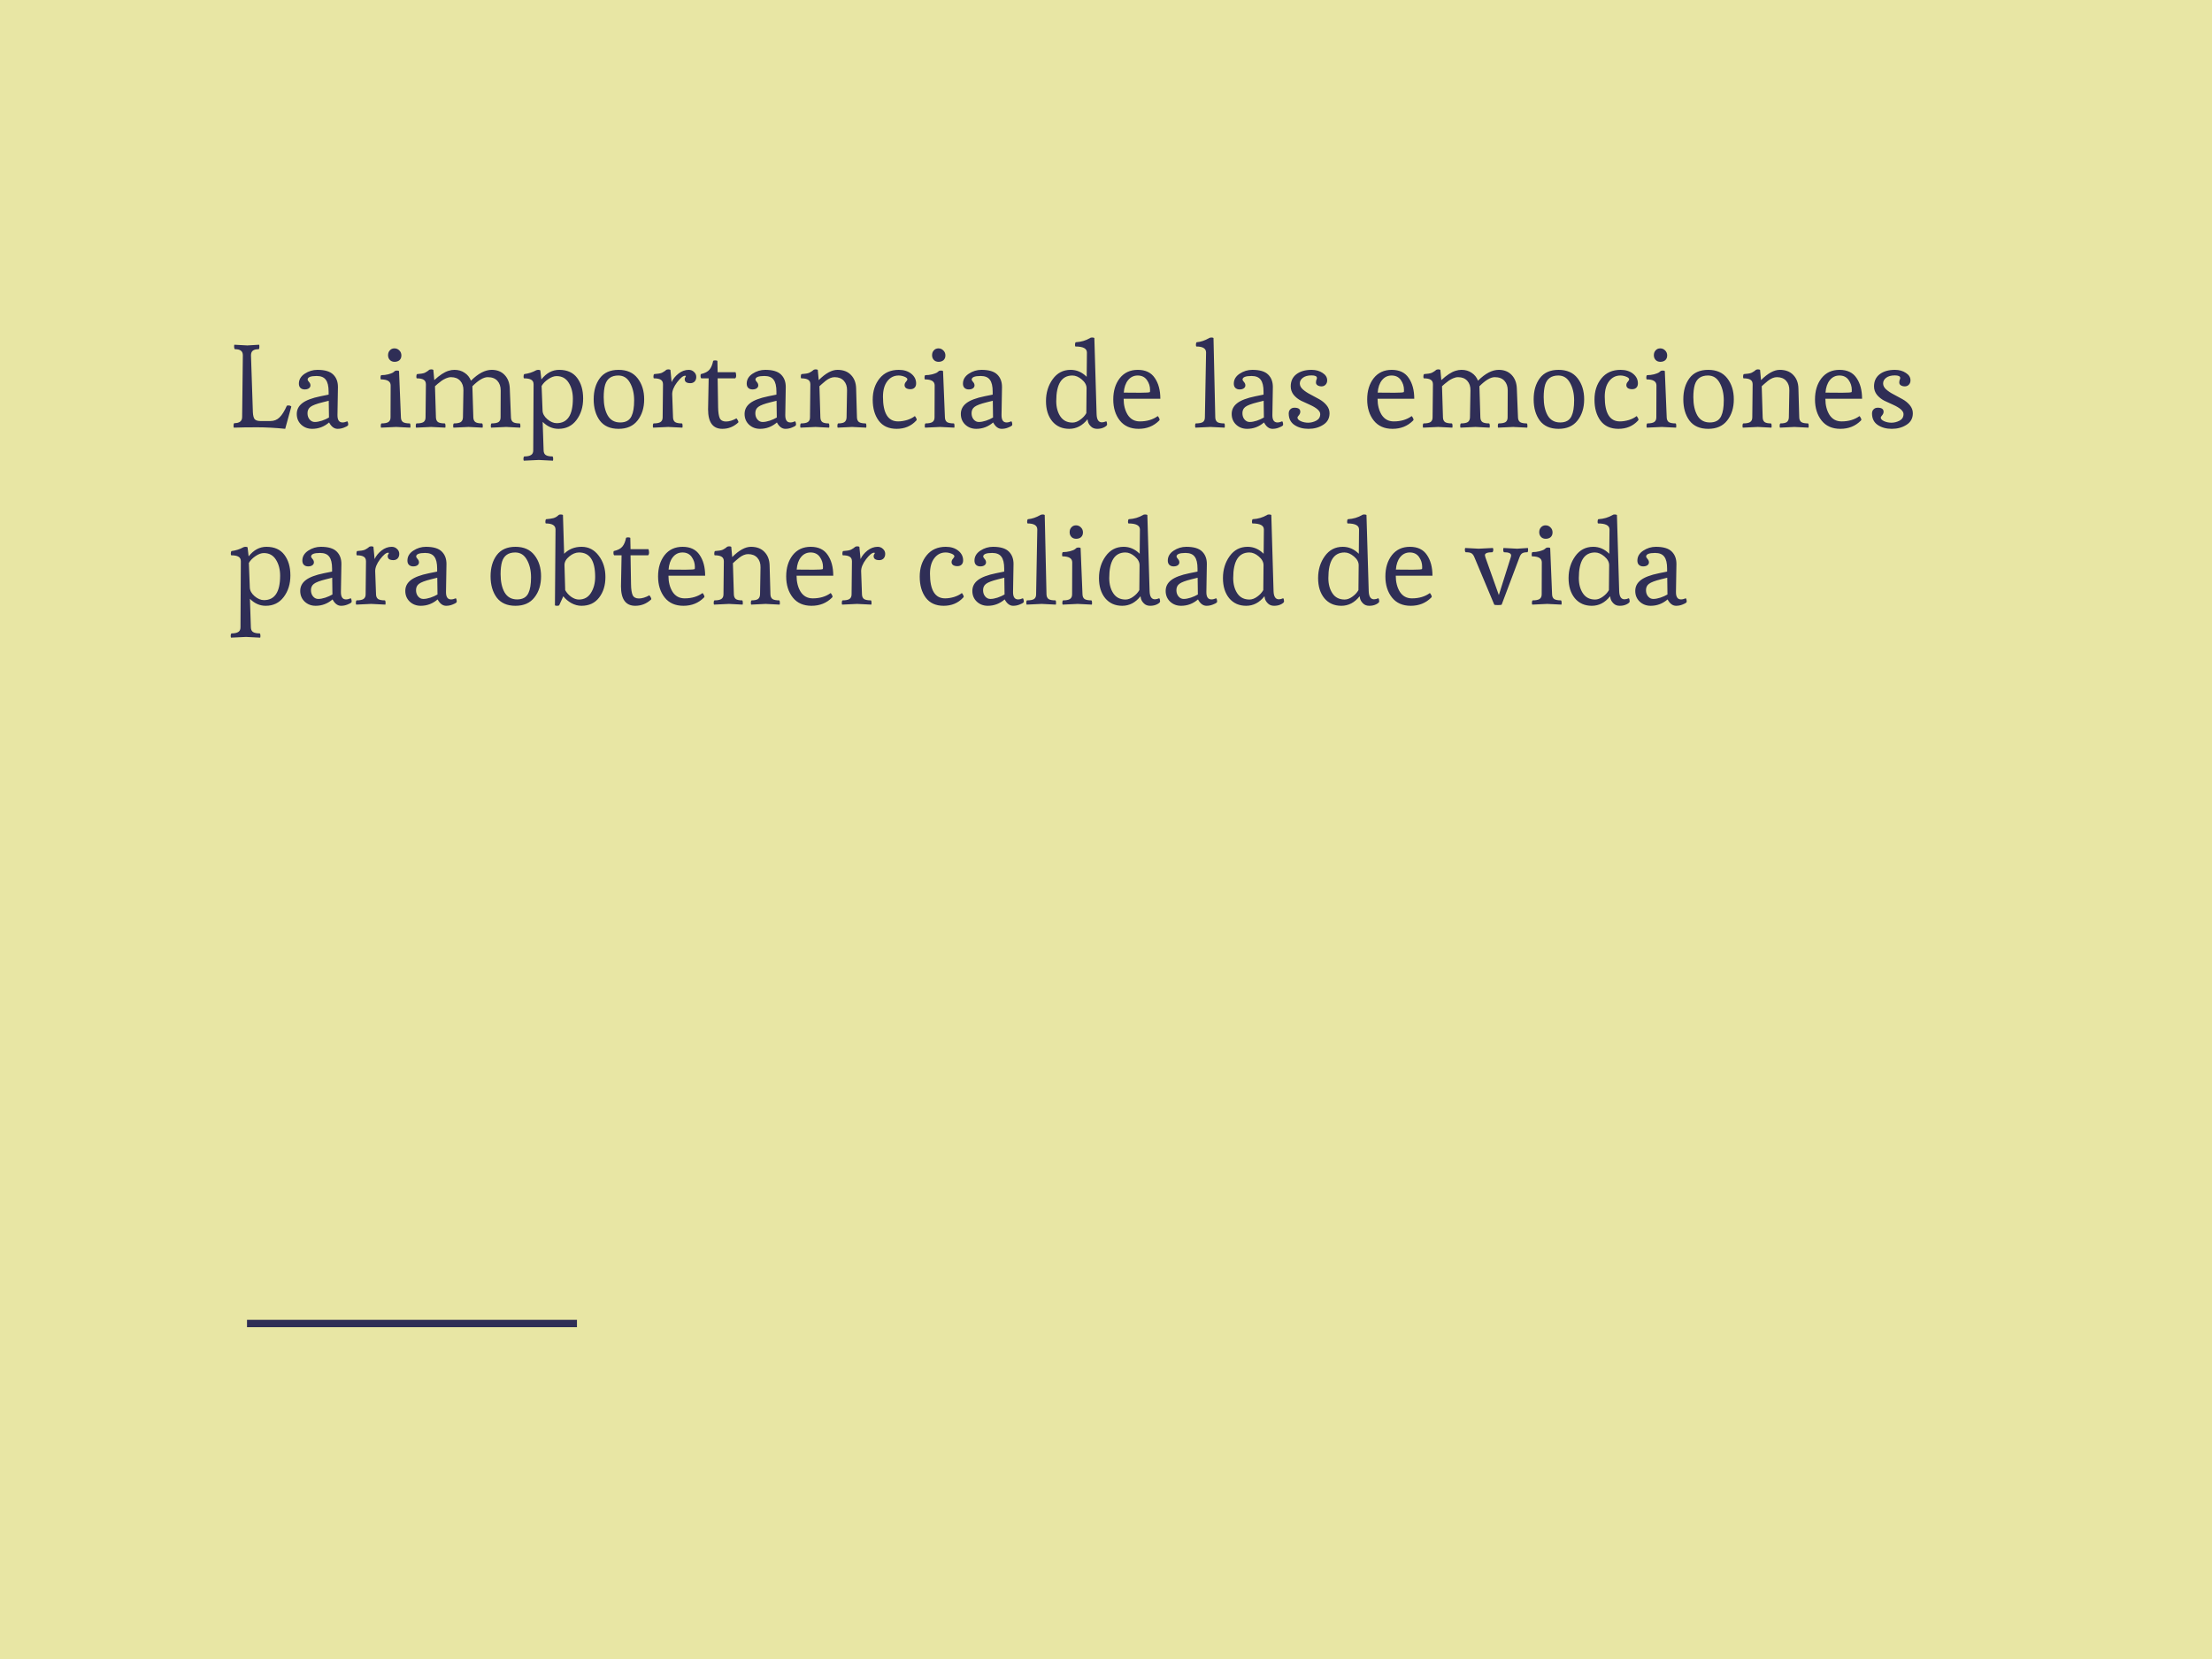 <svg xmlns="http://www.w3.org/2000/svg" width="600" height="450" viewBox="0 0 600 450" fill="none"><rect width="600" height="450" fill="#E8E6A4"></rect><path d="M67 359H156.5" stroke="#2F2E56" stroke-width="2"></path><path d="M67.088 93.696L70.288 93.504C70.331 93.547 70.352 93.739 70.352 94.08C70.352 94.4 70.299 94.613 70.192 94.72C69.424 94.72 68.88 94.859 68.56 95.136C68.24 95.392 68.08 95.808 68.08 96.384L68.592 111.808C68.635 112.704 68.795 113.333 69.072 113.696C69.371 114.037 69.915 114.208 70.704 114.208H73.328C74.331 114.208 75.163 113.877 75.824 113.216C76.507 112.555 77.168 111.499 77.808 110.048C77.851 110.005 78.011 109.984 78.288 109.984C78.587 109.984 78.832 110.08 79.024 110.272L77.36 116.32C74.693 116.043 72.133 115.904 69.68 115.904C67.248 115.904 65.168 115.936 63.44 116C63.376 115.936 63.344 115.755 63.344 115.456C63.344 115.136 63.408 114.912 63.536 114.784C64.965 114.784 65.68 114.229 65.68 113.12L65.872 96.384C65.872 95.808 65.701 95.392 65.36 95.136C65.04 94.859 64.496 94.72 63.728 94.72C63.579 94.613 63.504 94.4 63.504 94.08C63.504 93.739 63.525 93.547 63.568 93.504L67.088 93.696ZM84.69 116.32C83.517 116.32 82.525 115.947 81.714 115.2C80.903 114.432 80.498 113.461 80.498 112.288C80.498 111.115 80.989 110.144 81.97 109.376C82.973 108.587 84.626 107.957 86.93 107.488L89.138 107.04V106.24C89.138 104.747 88.882 103.669 88.37 103.008C87.879 102.325 87.047 101.984 85.874 101.984C84.253 101.984 83.442 102.315 83.442 102.976C83.442 103.104 83.57 103.317 83.826 103.616C84.082 103.893 84.21 104.203 84.21 104.544C84.21 104.864 84.061 105.131 83.762 105.344C83.485 105.536 83.111 105.632 82.642 105.632C82.173 105.632 81.789 105.493 81.49 105.216C81.213 104.939 81.074 104.555 81.074 104.064C81.074 102.976 81.597 102.08 82.642 101.376C83.709 100.672 84.861 100.32 86.098 100.32C88.103 100.32 89.533 100.747 90.386 101.6C91.239 102.432 91.666 103.552 91.666 104.96C91.666 105.003 91.623 107.531 91.538 112.544C91.517 113.909 91.975 114.592 92.914 114.592C93.298 114.592 93.735 114.485 94.226 114.272C94.375 114.528 94.45 114.773 94.45 115.008C94.45 115.221 94.429 115.349 94.386 115.392C94.173 115.605 93.799 115.808 93.266 116C92.733 116.213 92.167 116.32 91.57 116.32C90.653 116.32 89.885 115.744 89.266 114.592C87.922 115.744 86.397 116.32 84.69 116.32ZM87.506 109.12C85.863 109.525 84.765 109.941 84.21 110.368C83.677 110.773 83.41 111.339 83.41 112.064C83.41 112.768 83.602 113.344 83.986 113.792C84.37 114.24 84.839 114.464 85.394 114.464C85.949 114.464 86.589 114.347 87.314 114.112C88.061 113.856 88.701 113.568 89.234 113.248L89.17 108.704L87.506 109.12ZM108.876 96.416C108.876 96.949 108.705 97.376 108.364 97.696C108.022 97.995 107.574 98.144 107.02 98.144C106.486 98.144 106.06 97.973 105.74 97.632C105.42 97.291 105.26 96.864 105.26 96.352C105.26 95.819 105.42 95.381 105.74 95.04C106.06 94.677 106.476 94.496 106.988 94.496C107.5 94.496 107.937 94.677 108.3 95.04C108.684 95.403 108.876 95.861 108.876 96.416ZM107.436 115.808L103.372 116C103.308 115.936 103.276 115.765 103.276 115.488C103.276 115.189 103.34 114.976 103.468 114.848C104.321 114.848 104.94 114.731 105.324 114.496C105.729 114.24 105.932 113.813 105.932 113.216L105.964 104.544C105.964 103.456 105.078 102.912 103.308 102.912C103.244 102.848 103.212 102.677 103.212 102.4C103.212 102.101 103.276 101.888 103.404 101.76C104.065 101.76 104.694 101.685 105.292 101.536C105.889 101.365 106.284 101.227 106.476 101.12C106.689 100.992 106.86 100.864 106.988 100.736C107.137 100.587 107.35 100.512 107.628 100.512C107.905 100.512 108.108 100.555 108.236 100.64L108.748 113.216C108.769 113.813 108.961 114.24 109.324 114.496C109.708 114.731 110.326 114.848 111.18 114.848C111.286 114.955 111.34 115.168 111.34 115.488C111.34 115.787 111.318 115.957 111.276 116L107.436 115.808ZM116.933 115.808L112.868 116C112.805 115.936 112.773 115.765 112.773 115.488C112.773 115.189 112.837 114.976 112.965 114.848C113.839 114.848 114.469 114.731 114.853 114.496C115.237 114.24 115.429 113.813 115.429 113.216L115.525 104.256C115.525 103.659 115.322 103.243 114.917 103.008C114.533 102.752 113.903 102.624 113.029 102.624C112.965 102.56 112.933 102.389 112.933 102.112C112.933 101.813 112.997 101.6 113.125 101.472C113.21 101.472 113.413 101.451 113.733 101.408C114.053 101.365 114.255 101.344 114.341 101.344C114.426 101.323 114.586 101.291 114.821 101.248C115.077 101.184 115.269 101.109 115.397 101.024C115.823 100.789 116.111 100.597 116.261 100.448C116.431 100.277 116.655 100.192 116.933 100.192C117.21 100.192 117.413 100.235 117.541 100.32L117.797 103.104C119.247 101.76 120.538 100.917 121.669 100.576C122.202 100.405 122.735 100.32 123.269 100.32C124.335 100.32 125.253 100.587 126.021 101.12C126.81 101.632 127.386 102.347 127.749 103.264C129.711 101.301 131.589 100.32 133.381 100.32C134.831 100.32 135.994 100.779 136.869 101.696C137.743 102.613 138.213 103.819 138.277 105.312L138.597 113.216C138.618 113.813 138.81 114.24 139.173 114.496C139.535 114.731 140.143 114.848 140.997 114.848C141.103 114.955 141.157 115.168 141.157 115.488C141.157 115.787 141.135 115.957 141.093 116L137.285 115.808L133.221 116C133.157 115.936 133.125 115.765 133.125 115.488C133.125 115.189 133.189 114.976 133.317 114.848C134.191 114.848 134.821 114.731 135.205 114.496C135.589 114.24 135.781 113.813 135.781 113.216L135.813 105.888C135.813 104.821 135.514 103.957 134.917 103.296C134.319 102.635 133.445 102.304 132.293 102.304C131.162 102.304 129.775 103.125 128.133 104.768L128.389 113.216C128.41 113.813 128.602 114.24 128.965 114.496C129.327 114.731 129.935 114.848 130.789 114.848C130.895 114.955 130.949 115.168 130.949 115.488C130.949 115.787 130.927 115.957 130.885 116L127.077 115.808L123.013 116C122.949 115.936 122.917 115.765 122.917 115.488C122.917 115.189 122.981 114.976 123.109 114.848C123.962 114.848 124.581 114.731 124.965 114.496C125.349 114.24 125.551 113.813 125.573 113.216L125.701 105.888C125.722 104.821 125.434 103.957 124.837 103.296C124.239 102.635 123.407 102.304 122.341 102.304C121.914 102.304 121.455 102.411 120.965 102.624C120.495 102.837 120.111 103.051 119.812 103.264C118.959 103.904 118.351 104.405 117.989 104.768L118.245 113.216C118.266 113.813 118.458 114.24 118.821 114.496C119.205 114.731 119.823 114.848 120.677 114.848C120.783 114.955 120.837 115.168 120.837 115.488C120.837 115.787 120.815 115.957 120.773 116L116.933 115.808ZM155.39 108.16C155.39 106.475 155.017 105.035 154.27 103.84C153.524 102.624 152.425 102.016 150.974 102.016C150.27 102.016 149.513 102.293 148.702 102.848C147.892 103.403 147.294 104.021 146.91 104.704L147.166 111.328C147.188 112.181 147.614 112.971 148.446 113.696C149.3 114.421 150.153 114.784 151.006 114.784C153.929 114.784 155.39 112.576 155.39 108.16ZM146.142 124.768L142.078 124.96C142.014 124.896 141.982 124.715 141.982 124.416C141.982 124.139 142.046 123.936 142.174 123.808C143.028 123.808 143.646 123.68 144.03 123.424C144.436 123.189 144.638 122.773 144.638 122.176L144.734 104.256C144.734 103.659 144.521 103.243 144.094 103.008C143.689 102.752 143.028 102.624 142.11 102.624C142.046 102.56 142.014 102.389 142.014 102.112C142.014 101.813 142.078 101.6 142.206 101.472C143.38 101.323 144.446 100.981 145.406 100.448C145.577 100.363 145.78 100.32 146.014 100.32C146.249 100.32 146.43 100.363 146.558 100.448L146.846 102.912C148.212 101.184 149.822 100.32 151.678 100.32C153.833 100.32 155.454 101.045 156.542 102.496C157.63 103.925 158.174 105.792 158.174 108.096C158.174 110.4 157.566 112.352 156.35 113.952C155.156 115.531 153.534 116.32 151.486 116.32C149.886 116.32 148.457 115.691 147.198 114.432L147.454 122.176C147.476 122.773 147.668 123.189 148.03 123.424C148.414 123.68 149.033 123.808 149.886 123.808C149.993 123.915 150.046 124.117 150.046 124.416C150.046 124.736 150.025 124.917 149.982 124.96L146.142 124.768ZM162.698 114.08C161.588 112.565 161.034 110.645 161.034 108.32C161.034 105.995 161.588 104.085 162.698 102.592C163.828 101.077 165.524 100.32 167.786 100.32C170.047 100.32 171.764 101.077 172.938 102.592C174.132 104.107 174.73 106.016 174.73 108.32C174.73 110.624 174.132 112.533 172.938 114.048C171.764 115.563 170.047 116.32 167.786 116.32C165.524 116.32 163.828 115.573 162.698 114.08ZM171.306 112.864C171.775 111.883 172.01 110.464 172.01 108.608C172.01 106.752 171.636 105.163 170.89 103.84C170.164 102.517 169.108 101.856 167.722 101.856C165.844 101.856 164.65 102.699 164.138 104.384C163.882 105.28 163.754 106.4 163.754 107.744C163.754 109.771 164.116 111.424 164.842 112.704C165.588 113.963 166.719 114.592 168.234 114.592C169.748 114.592 170.772 114.016 171.306 112.864ZM181.245 115.808L177.181 116C177.117 115.936 177.085 115.765 177.085 115.488C177.085 115.189 177.149 114.976 177.277 114.848C178.13 114.848 178.749 114.731 179.133 114.496C179.538 114.24 179.741 113.813 179.741 113.216L179.837 104.256C179.837 103.659 179.634 103.243 179.229 103.008C178.845 102.752 178.216 102.624 177.341 102.624C177.277 102.56 177.245 102.389 177.245 102.112C177.245 101.813 177.309 101.6 177.437 101.472C177.522 101.472 177.725 101.451 178.045 101.408C178.365 101.365 178.568 101.344 178.653 101.344C178.738 101.323 178.898 101.291 179.133 101.248C179.389 101.184 179.581 101.109 179.709 101.024C180.136 100.789 180.424 100.597 180.573 100.448C180.744 100.277 180.968 100.192 181.245 100.192C181.522 100.192 181.725 100.235 181.853 100.32L182.173 103.648C182.557 102.795 183.176 102.027 184.029 101.344C184.904 100.661 185.832 100.32 186.813 100.32C187.389 100.32 187.869 100.512 188.253 100.896C188.658 101.259 188.861 101.707 188.861 102.24C188.861 102.752 188.712 103.168 188.413 103.488C188.114 103.787 187.73 103.936 187.261 103.936C186.237 103.936 185.725 103.573 185.725 102.848C185.725 102.656 185.778 102.485 185.885 102.336C185.992 102.187 186.045 102.08 186.045 102.016C186.045 101.952 185.97 101.92 185.821 101.92C185.288 101.92 184.562 102.517 183.645 103.712C182.749 104.907 182.312 105.995 182.333 106.976L182.557 113.216C182.578 113.813 182.77 114.24 183.133 114.496C183.517 114.731 184.136 114.848 184.989 114.848C185.096 114.955 185.149 115.168 185.149 115.488C185.149 115.787 185.128 115.957 185.085 116L181.245 115.808ZM194.786 110.432C194.807 111.819 194.957 112.821 195.234 113.44C195.533 114.037 196.098 114.336 196.93 114.336C197.783 114.336 198.733 114.048 199.778 113.472C199.863 113.557 199.97 113.717 200.098 113.952C200.226 114.187 200.29 114.347 200.29 114.432C200.29 114.517 200.279 114.571 200.258 114.592C199.021 115.744 197.581 116.32 195.938 116.32C193.357 116.32 192.066 114.56 192.066 111.04C192.066 110.933 192.119 108.128 192.226 102.624H190.21C190.082 102.496 190.018 102.293 190.018 102.016C190.018 101.717 190.05 101.536 190.114 101.472C191.223 101.216 192.002 100.811 192.45 100.256C192.919 99.68 193.25 98.891 193.442 97.888C193.527 97.803 193.709 97.76 193.986 97.76C194.263 97.76 194.466 97.803 194.594 97.888L194.658 100.96H199.522C199.629 101.259 199.682 101.568 199.682 101.888C199.682 102.208 199.597 102.453 199.426 102.624H194.658L194.786 110.432ZM206.159 116.32C204.985 116.32 203.993 115.947 203.183 115.2C202.372 114.432 201.967 113.461 201.967 112.288C201.967 111.115 202.457 110.144 203.439 109.376C204.441 108.587 206.095 107.957 208.399 107.488L210.607 107.04V106.24C210.607 104.747 210.351 103.669 209.839 103.008C209.348 102.325 208.516 101.984 207.343 101.984C205.721 101.984 204.911 102.315 204.911 102.976C204.911 103.104 205.039 103.317 205.295 103.616C205.551 103.893 205.679 104.203 205.679 104.544C205.679 104.864 205.529 105.131 205.231 105.344C204.953 105.536 204.58 105.632 204.111 105.632C203.641 105.632 203.257 105.493 202.959 105.216C202.681 104.939 202.543 104.555 202.543 104.064C202.543 102.976 203.065 102.08 204.111 101.376C205.177 100.672 206.329 100.32 207.567 100.32C209.572 100.32 211.001 100.747 211.855 101.6C212.708 102.432 213.135 103.552 213.135 104.96C213.135 105.003 213.092 107.531 213.007 112.544C212.985 113.909 213.444 114.592 214.383 114.592C214.767 114.592 215.204 114.485 215.695 114.272C215.844 114.528 215.919 114.773 215.919 115.008C215.919 115.221 215.897 115.349 215.855 115.392C215.641 115.605 215.268 115.808 214.735 116C214.201 116.213 213.636 116.32 213.039 116.32C212.121 116.32 211.353 115.744 210.735 114.592C209.391 115.744 207.865 116.32 206.159 116.32ZM208.975 109.12C207.332 109.525 206.233 109.941 205.679 110.368C205.145 110.773 204.879 111.339 204.879 112.064C204.879 112.768 205.071 113.344 205.455 113.792C205.839 114.24 206.308 114.464 206.863 114.464C207.417 114.464 208.057 114.347 208.783 114.112C209.529 113.856 210.169 113.568 210.703 113.248L210.639 108.704L208.975 109.12ZM222.078 103.104C223.934 101.248 225.63 100.32 227.166 100.32C228.723 100.32 229.939 100.779 230.814 101.696C231.71 102.613 232.179 103.819 232.222 105.312L232.446 113.216C232.467 113.813 232.659 114.24 233.022 114.496C233.384 114.731 233.992 114.848 234.846 114.848C234.952 114.955 235.006 115.168 235.006 115.488C235.006 115.787 234.984 115.957 234.942 116L231.134 115.808L227.23 116C227.166 115.936 227.134 115.765 227.134 115.488C227.134 115.189 227.198 114.976 227.326 114.848C228.136 114.848 228.712 114.731 229.054 114.496C229.416 114.24 229.608 113.813 229.63 113.216L229.758 105.888C229.779 104.821 229.491 103.957 228.894 103.296C228.296 102.635 227.464 102.304 226.398 102.304C225.63 102.304 224.83 102.624 223.998 103.264C223.72 103.477 223.379 103.765 222.974 104.128C222.59 104.491 222.355 104.704 222.27 104.768L222.526 113.216C222.547 113.813 222.728 114.24 223.07 114.496C223.411 114.731 223.987 114.848 224.798 114.848C224.904 114.955 224.958 115.168 224.958 115.488C224.958 115.787 224.936 115.957 224.894 116L221.214 115.808L217.15 116C217.086 115.936 217.054 115.765 217.054 115.488C217.054 115.189 217.118 114.976 217.246 114.848C218.099 114.848 218.718 114.731 219.102 114.496C219.507 114.24 219.71 113.813 219.71 113.216L219.806 104.256C219.806 103.659 219.603 103.243 219.198 103.008C218.814 102.752 218.184 102.624 217.31 102.624C217.246 102.56 217.214 102.389 217.214 102.112C217.214 101.813 217.278 101.6 217.406 101.472C217.491 101.472 217.694 101.451 218.014 101.408C218.334 101.365 218.536 101.344 218.622 101.344C218.707 101.323 218.867 101.291 219.102 101.248C219.358 101.184 219.55 101.109 219.678 101.024C220.104 100.789 220.392 100.597 220.542 100.448C220.712 100.277 220.936 100.192 221.214 100.192C221.491 100.192 221.694 100.235 221.822 100.32L222.078 103.104ZM248.497 114.112C247.131 115.584 245.371 116.32 243.217 116.32C241.083 116.32 239.462 115.584 238.353 114.112C237.265 112.64 236.721 110.741 236.721 108.416C236.721 106.091 237.35 104.16 238.609 102.624C239.867 101.088 241.595 100.32 243.793 100.32C245.179 100.32 246.31 100.672 247.185 101.376C248.059 102.08 248.497 102.955 248.497 104C248.497 104.491 248.358 104.875 248.081 105.152C247.803 105.429 247.419 105.568 246.929 105.568C246.459 105.568 246.075 105.472 245.777 105.28C245.499 105.067 245.361 104.8 245.361 104.48C245.361 104.139 245.489 103.829 245.745 103.552C246.001 103.253 246.129 103.04 246.129 102.912C246.129 102.635 245.862 102.389 245.329 102.176C244.795 101.963 244.273 101.856 243.76 101.856C242.502 101.856 241.478 102.368 240.689 103.392C239.899 104.416 239.505 105.824 239.505 107.616C239.505 112.075 240.87 114.304 243.601 114.304C244.39 114.304 245.211 114.176 246.065 113.92C246.918 113.643 247.611 113.291 248.145 112.864C248.23 112.928 248.337 113.077 248.465 113.312C248.593 113.547 248.657 113.717 248.657 113.824C248.657 113.909 248.603 114.005 248.497 114.112ZM256.438 96.416C256.438 96.949 256.267 97.376 255.926 97.696C255.585 97.995 255.137 98.144 254.582 98.144C254.049 98.144 253.622 97.973 253.302 97.632C252.982 97.291 252.822 96.864 252.822 96.352C252.822 95.819 252.982 95.381 253.302 95.04C253.622 94.677 254.038 94.496 254.55 94.496C255.062 94.496 255.499 94.677 255.862 95.04C256.246 95.403 256.438 95.861 256.438 96.416ZM254.998 115.808L250.934 116C250.87 115.936 250.838 115.765 250.838 115.488C250.838 115.189 250.902 114.976 251.03 114.848C251.883 114.848 252.502 114.731 252.886 114.496C253.291 114.24 253.494 113.813 253.494 113.216L253.526 104.544C253.526 103.456 252.641 102.912 250.87 102.912C250.806 102.848 250.774 102.677 250.774 102.4C250.774 102.101 250.838 101.888 250.966 101.76C251.627 101.76 252.257 101.685 252.854 101.536C253.451 101.365 253.846 101.227 254.038 101.12C254.251 100.992 254.422 100.864 254.55 100.736C254.699 100.587 254.913 100.512 255.19 100.512C255.467 100.512 255.67 100.555 255.798 100.64L256.31 113.216C256.331 113.813 256.523 114.24 256.886 114.496C257.27 114.731 257.889 114.848 258.742 114.848C258.849 114.955 258.902 115.168 258.902 115.488C258.902 115.787 258.881 115.957 258.838 116L254.998 115.808ZM264.815 116.32C263.642 116.32 262.65 115.947 261.839 115.2C261.028 114.432 260.623 113.461 260.623 112.288C260.623 111.115 261.114 110.144 262.095 109.376C263.098 108.587 264.751 107.957 267.055 107.488L269.263 107.04V106.24C269.263 104.747 269.007 103.669 268.495 103.008C268.004 102.325 267.172 101.984 265.999 101.984C264.378 101.984 263.567 102.315 263.567 102.976C263.567 103.104 263.695 103.317 263.951 103.616C264.207 103.893 264.335 104.203 264.335 104.544C264.335 104.864 264.186 105.131 263.887 105.344C263.61 105.536 263.236 105.632 262.767 105.632C262.298 105.632 261.914 105.493 261.615 105.216C261.338 104.939 261.199 104.555 261.199 104.064C261.199 102.976 261.722 102.08 262.767 101.376C263.834 100.672 264.986 100.32 266.223 100.32C268.228 100.32 269.658 100.747 270.511 101.6C271.364 102.432 271.791 103.552 271.791 104.96C271.791 105.003 271.748 107.531 271.663 112.544C271.642 113.909 272.1 114.592 273.039 114.592C273.423 114.592 273.86 114.485 274.351 114.272C274.5 114.528 274.575 114.773 274.575 115.008C274.575 115.221 274.554 115.349 274.511 115.392C274.298 115.605 273.924 115.808 273.391 116C272.858 116.213 272.292 116.32 271.695 116.32C270.778 116.32 270.01 115.744 269.391 114.592C268.047 115.744 266.522 116.32 264.815 116.32ZM267.631 109.12C265.988 109.525 264.89 109.941 264.335 110.368C263.802 110.773 263.535 111.339 263.535 112.064C263.535 112.768 263.727 113.344 264.111 113.792C264.495 114.24 264.964 114.464 265.519 114.464C266.074 114.464 266.714 114.347 267.439 114.112C268.186 113.856 268.826 113.568 269.359 113.248L269.295 108.704L267.631 109.12ZM286.505 108.8C286.505 110.464 286.878 111.851 287.625 112.96C288.371 114.069 289.47 114.624 290.921 114.624C291.603 114.624 292.297 114.368 293.001 113.856C293.726 113.344 294.281 112.747 294.665 112.064L294.729 105.312C294.729 104.459 294.302 103.669 293.449 102.944C292.595 102.219 291.742 101.856 290.889 101.856C287.966 101.856 286.505 104.171 286.505 108.8ZM300.297 115.136C300.297 115.371 300.03 115.627 299.497 115.904C298.963 116.181 298.334 116.32 297.609 116.32C296.905 116.32 296.339 116.107 295.913 115.68C295.486 115.253 295.219 114.827 295.113 114.4L294.985 113.728C293.619 115.456 291.966 116.32 290.025 116.32C288.105 116.32 286.569 115.637 285.417 114.272C284.286 112.885 283.721 111.061 283.721 108.8C283.721 106.517 284.329 104.533 285.545 102.848C286.761 101.163 288.382 100.32 290.409 100.32C292.051 100.32 293.502 100.949 294.761 102.208L294.825 95.616C294.825 94.528 293.779 93.984 291.689 93.984C291.625 93.92 291.593 93.749 291.593 93.472C291.593 93.173 291.657 92.96 291.785 92.832C293.257 92.747 294.558 92.363 295.689 91.68C295.774 91.595 295.955 91.552 296.233 91.552C296.51 91.552 296.713 91.595 296.841 91.68L297.449 112.32C297.491 113.813 297.971 114.56 298.889 114.56C299.23 114.56 299.625 114.464 300.073 114.272C300.222 114.464 300.297 114.752 300.297 115.136ZM314.387 114.112C312.915 115.584 311.069 116.32 308.851 116.32C306.653 116.32 304.957 115.573 303.763 114.08C302.568 112.565 301.971 110.656 301.971 108.352C301.971 106.027 302.557 104.107 303.731 102.592C304.925 101.077 306.557 100.32 308.627 100.32C310.717 100.32 312.253 101.056 313.235 102.528C314.237 103.979 314.739 105.856 314.739 108.16H304.786C304.786 109.888 305.16 111.349 305.907 112.544C306.675 113.717 307.763 114.304 309.171 114.304C311.091 114.304 312.712 113.824 314.035 112.864C314.12 112.928 314.227 113.077 314.355 113.312C314.483 113.547 314.547 113.717 314.547 113.824C314.547 113.909 314.493 114.005 314.387 114.112ZM304.819 106.496L309.331 106.528C310.952 106.528 311.816 106.464 311.923 106.336C311.944 106.229 311.955 106.048 311.955 105.792C311.955 104.789 311.667 103.883 311.091 103.072C310.515 102.261 309.683 101.856 308.595 101.856C307.528 101.856 306.653 102.283 305.971 103.136C305.309 103.968 304.925 105.088 304.819 106.496ZM328.328 115.808L324.264 116C324.2 115.936 324.168 115.744 324.168 115.424C324.168 115.104 324.232 114.912 324.36 114.848C325.235 114.848 325.864 114.731 326.248 114.496C326.632 114.24 326.824 113.813 326.824 113.216L327.144 95.616C327.144 94.528 326.259 93.984 324.488 93.984C324.424 93.92 324.392 93.749 324.392 93.472C324.392 93.173 324.456 92.96 324.584 92.832C325.694 92.747 326.835 92.363 328.008 91.68C328.179 91.595 328.382 91.552 328.616 91.552C328.851 91.552 329.032 91.595 329.16 91.68L329.64 113.216C329.662 113.813 329.854 114.24 330.216 114.496C330.579 114.731 331.198 114.848 332.072 114.848C332.179 114.912 332.232 115.115 332.232 115.456C332.232 115.776 332.211 115.957 332.168 116L328.328 115.808ZM338.284 116.32C337.11 116.32 336.118 115.947 335.308 115.2C334.497 114.432 334.092 113.461 334.092 112.288C334.092 111.115 334.582 110.144 335.564 109.376C336.566 108.587 338.22 107.957 340.524 107.488L342.732 107.04V106.24C342.732 104.747 342.476 103.669 341.964 103.008C341.473 102.325 340.641 101.984 339.468 101.984C337.846 101.984 337.036 102.315 337.036 102.976C337.036 103.104 337.164 103.317 337.42 103.616C337.676 103.893 337.804 104.203 337.804 104.544C337.804 104.864 337.654 105.131 337.356 105.344C337.078 105.536 336.705 105.632 336.236 105.632C335.766 105.632 335.382 105.493 335.084 105.216C334.806 104.939 334.668 104.555 334.668 104.064C334.668 102.976 335.19 102.08 336.236 101.376C337.302 100.672 338.454 100.32 339.692 100.32C341.697 100.32 343.126 100.747 343.98 101.6C344.833 102.432 345.26 103.552 345.26 104.96C345.26 105.003 345.217 107.531 345.132 112.544C345.11 113.909 345.569 114.592 346.508 114.592C346.892 114.592 347.329 114.485 347.82 114.272C347.969 114.528 348.044 114.773 348.044 115.008C348.044 115.221 348.022 115.349 347.98 115.392C347.766 115.605 347.393 115.808 346.86 116C346.326 116.213 345.761 116.32 345.164 116.32C344.246 116.32 343.478 115.744 342.86 114.592C341.516 115.744 339.99 116.32 338.284 116.32ZM341.1 109.12C339.457 109.525 338.358 109.941 337.804 110.368C337.27 110.773 337.004 111.339 337.004 112.064C337.004 112.768 337.196 113.344 337.58 113.792C337.964 114.24 338.433 114.464 338.988 114.464C339.542 114.464 340.182 114.347 340.908 114.112C341.654 113.856 342.294 113.568 342.828 113.248L342.764 108.704L341.1 109.12ZM355.771 100.32C356.923 100.32 357.915 100.597 358.747 101.152C359.579 101.685 359.995 102.357 359.995 103.168C359.995 103.659 359.845 104.053 359.547 104.352C359.269 104.651 358.907 104.8 358.459 104.8C358.032 104.8 357.669 104.704 357.371 104.512C357.093 104.32 356.955 104.075 356.955 103.776C356.955 103.456 356.997 103.2 357.083 103.008C357.168 102.816 357.211 102.656 357.211 102.528C357.211 102.059 356.72 101.824 355.739 101.824C354.757 101.824 353.979 102.037 353.403 102.464C352.848 102.891 352.571 103.403 352.571 104C352.571 104.597 352.848 105.141 353.403 105.632C353.957 106.123 354.629 106.571 355.419 106.976C356.208 107.381 356.997 107.808 357.787 108.256C358.576 108.683 359.248 109.227 359.803 109.888C360.357 110.549 360.635 111.285 360.635 112.096C360.635 113.461 360.059 114.507 358.907 115.232C357.776 115.957 356.453 116.32 354.939 116.32C353.424 116.32 352.144 115.968 351.099 115.264C350.075 114.56 349.563 113.525 349.563 112.16C349.563 111.691 349.701 111.317 349.979 111.04C350.256 110.741 350.64 110.592 351.131 110.592C352.176 110.592 352.699 110.955 352.699 111.68C352.699 112.021 352.571 112.341 352.315 112.64C352.059 112.939 351.931 113.141 351.931 113.248C351.931 113.632 352.229 113.963 352.827 114.24C353.445 114.517 354.117 114.656 354.843 114.656C355.568 114.656 356.293 114.475 357.019 114.112C357.744 113.728 358.107 113.131 358.107 112.32C358.107 111.488 357.168 110.645 355.291 109.792C354.501 109.451 353.712 109.088 352.923 108.704C352.133 108.299 351.461 107.765 350.907 107.104C350.373 106.421 350.107 105.653 350.107 104.8C350.107 103.392 350.619 102.293 351.643 101.504C352.688 100.715 354.064 100.32 355.771 100.32ZM383.262 114.112C381.79 115.584 379.944 116.32 377.726 116.32C375.528 116.32 373.832 115.573 372.638 114.08C371.443 112.565 370.846 110.656 370.846 108.352C370.846 106.027 371.432 104.107 372.606 102.592C373.8 101.077 375.432 100.32 377.502 100.32C379.592 100.32 381.128 101.056 382.11 102.528C383.112 103.979 383.614 105.856 383.614 108.16H373.661C373.661 109.888 374.035 111.349 374.782 112.544C375.55 113.717 376.638 114.304 378.046 114.304C379.966 114.304 381.587 113.824 382.91 112.864C382.995 112.928 383.102 113.077 383.23 113.312C383.358 113.547 383.422 113.717 383.422 113.824C383.422 113.909 383.368 114.005 383.262 114.112ZM373.694 106.496L378.206 106.528C379.827 106.528 380.691 106.464 380.798 106.336C380.819 106.229 380.83 106.048 380.83 105.792C380.83 104.789 380.542 103.883 379.966 103.072C379.39 102.261 378.558 101.856 377.47 101.856C376.403 101.856 375.528 102.283 374.846 103.136C374.184 103.968 373.8 105.088 373.694 106.496ZM390.089 115.808L386.025 116C385.961 115.936 385.929 115.765 385.929 115.488C385.929 115.189 385.993 114.976 386.121 114.848C386.995 114.848 387.625 114.731 388.009 114.496C388.393 114.24 388.585 113.813 388.585 113.216L388.681 104.256C388.681 103.659 388.478 103.243 388.073 103.008C387.689 102.752 387.059 102.624 386.185 102.624C386.121 102.56 386.089 102.389 386.089 102.112C386.089 101.813 386.153 101.6 386.281 101.472C386.366 101.472 386.569 101.451 386.889 101.408C387.209 101.365 387.411 101.344 387.497 101.344C387.582 101.323 387.742 101.291 387.977 101.248C388.233 101.184 388.425 101.109 388.553 101.024C388.979 100.789 389.267 100.597 389.417 100.448C389.587 100.277 389.811 100.192 390.089 100.192C390.366 100.192 390.569 100.235 390.697 100.32L390.953 103.104C392.403 101.76 393.694 100.917 394.825 100.576C395.358 100.405 395.891 100.32 396.425 100.32C397.491 100.32 398.409 100.587 399.177 101.12C399.966 101.632 400.542 102.347 400.905 103.264C402.867 101.301 404.745 100.32 406.537 100.32C407.987 100.32 409.15 100.779 410.025 101.696C410.899 102.613 411.369 103.819 411.433 105.312L411.753 113.216C411.774 113.813 411.966 114.24 412.329 114.496C412.691 114.731 413.299 114.848 414.153 114.848C414.259 114.955 414.313 115.168 414.313 115.488C414.313 115.787 414.291 115.957 414.249 116L410.441 115.808L406.377 116C406.313 115.936 406.281 115.765 406.281 115.488C406.281 115.189 406.345 114.976 406.473 114.848C407.347 114.848 407.977 114.731 408.361 114.496C408.745 114.24 408.937 113.813 408.937 113.216L408.969 105.888C408.969 104.821 408.67 103.957 408.073 103.296C407.475 102.635 406.601 102.304 405.449 102.304C404.318 102.304 402.931 103.125 401.289 104.768L401.545 113.216C401.566 113.813 401.758 114.24 402.121 114.496C402.483 114.731 403.091 114.848 403.945 114.848C404.051 114.955 404.105 115.168 404.105 115.488C404.105 115.787 404.083 115.957 404.041 116L400.233 115.808L396.169 116C396.105 115.936 396.073 115.765 396.073 115.488C396.073 115.189 396.137 114.976 396.265 114.848C397.118 114.848 397.737 114.731 398.121 114.496C398.505 114.24 398.707 113.813 398.729 113.216L398.857 105.888C398.878 104.821 398.59 103.957 397.993 103.296C397.395 102.635 396.563 102.304 395.497 102.304C395.07 102.304 394.611 102.411 394.121 102.624C393.651 102.837 393.267 103.051 392.969 103.264C392.115 103.904 391.507 104.405 391.145 104.768L391.401 113.216C391.422 113.813 391.614 114.24 391.977 114.496C392.361 114.731 392.979 114.848 393.833 114.848C393.939 114.955 393.993 115.168 393.993 115.488C393.993 115.787 393.971 115.957 393.929 116L390.089 115.808ZM417.667 114.08C416.557 112.565 416.003 110.645 416.003 108.32C416.003 105.995 416.557 104.085 417.667 102.592C418.797 101.077 420.493 100.32 422.755 100.32C425.016 100.32 426.733 101.077 427.907 102.592C429.101 104.107 429.699 106.016 429.699 108.32C429.699 110.624 429.101 112.533 427.907 114.048C426.733 115.563 425.016 116.32 422.755 116.32C420.493 116.32 418.797 115.573 417.667 114.08ZM426.275 112.864C426.744 111.883 426.979 110.464 426.979 108.608C426.979 106.752 426.605 105.163 425.859 103.84C425.133 102.517 424.077 101.856 422.691 101.856C420.813 101.856 419.619 102.699 419.107 104.384C418.851 105.28 418.723 106.4 418.723 107.744C418.723 109.771 419.085 111.424 419.811 112.704C420.557 113.963 421.688 114.592 423.203 114.592C424.717 114.592 425.741 114.016 426.275 112.864ZM444.278 114.112C442.912 115.584 441.152 116.32 438.998 116.32C436.864 116.32 435.243 115.584 434.134 114.112C433.046 112.64 432.502 110.741 432.502 108.416C432.502 106.091 433.131 104.16 434.39 102.624C435.648 101.088 437.376 100.32 439.574 100.32C440.96 100.32 442.091 100.672 442.966 101.376C443.84 102.08 444.278 102.955 444.278 104C444.278 104.491 444.139 104.875 443.862 105.152C443.584 105.429 443.2 105.568 442.71 105.568C442.24 105.568 441.856 105.472 441.558 105.28C441.28 105.067 441.142 104.8 441.142 104.48C441.142 104.139 441.27 103.829 441.526 103.552C441.782 103.253 441.91 103.04 441.91 102.912C441.91 102.635 441.643 102.389 441.11 102.176C440.576 101.963 440.054 101.856 439.542 101.856C438.283 101.856 437.259 102.368 436.47 103.392C435.68 104.416 435.286 105.824 435.286 107.616C435.286 112.075 436.651 114.304 439.382 114.304C440.171 114.304 440.992 114.176 441.846 113.92C442.699 113.643 443.392 113.291 443.926 112.864C444.011 112.928 444.118 113.077 444.246 113.312C444.374 113.547 444.438 113.717 444.438 113.824C444.438 113.909 444.384 114.005 444.278 114.112ZM452.219 96.416C452.219 96.949 452.049 97.376 451.707 97.696C451.366 97.995 450.918 98.144 450.363 98.144C449.83 98.144 449.403 97.973 449.083 97.632C448.763 97.291 448.603 96.864 448.603 96.352C448.603 95.819 448.763 95.381 449.083 95.04C449.403 94.677 449.819 94.496 450.331 94.496C450.843 94.496 451.281 94.677 451.643 95.04C452.027 95.403 452.219 95.861 452.219 96.416ZM450.779 115.808L446.715 116C446.651 115.936 446.619 115.765 446.619 115.488C446.619 115.189 446.683 114.976 446.811 114.848C447.665 114.848 448.283 114.731 448.667 114.496C449.073 114.24 449.275 113.813 449.275 113.216L449.307 104.544C449.307 103.456 448.422 102.912 446.651 102.912C446.587 102.848 446.555 102.677 446.555 102.4C446.555 102.101 446.619 101.888 446.747 101.76C447.409 101.76 448.038 101.685 448.635 101.536C449.233 101.365 449.627 101.227 449.819 101.12C450.033 100.992 450.203 100.864 450.331 100.736C450.481 100.587 450.694 100.512 450.971 100.512C451.249 100.512 451.451 100.555 451.579 100.64L452.091 113.216C452.113 113.813 452.305 114.24 452.667 114.496C453.051 114.731 453.67 114.848 454.523 114.848C454.63 114.955 454.683 115.168 454.683 115.488C454.683 115.787 454.662 115.957 454.619 116L450.779 115.808ZM458.26 114.08C457.151 112.565 456.596 110.645 456.596 108.32C456.596 105.995 457.151 104.085 458.26 102.592C459.391 101.077 461.087 100.32 463.348 100.32C465.61 100.32 467.327 101.077 468.5 102.592C469.695 104.107 470.292 106.016 470.292 108.32C470.292 110.624 469.695 112.533 468.5 114.048C467.327 115.563 465.61 116.32 463.348 116.32C461.087 116.32 459.391 115.573 458.26 114.08ZM466.868 112.864C467.338 111.883 467.572 110.464 467.572 108.608C467.572 106.752 467.199 105.163 466.452 103.84C465.727 102.517 464.671 101.856 463.284 101.856C461.407 101.856 460.212 102.699 459.7 104.384C459.444 105.28 459.316 106.4 459.316 107.744C459.316 109.771 459.679 111.424 460.404 112.704C461.151 113.963 462.282 114.592 463.796 114.592C465.311 114.592 466.335 114.016 466.868 112.864ZM477.672 103.104C479.528 101.248 481.224 100.32 482.76 100.32C484.317 100.32 485.533 100.779 486.408 101.696C487.304 102.613 487.773 103.819 487.816 105.312L488.04 113.216C488.061 113.813 488.253 114.24 488.616 114.496C488.978 114.731 489.586 114.848 490.44 114.848C490.546 114.955 490.6 115.168 490.6 115.488C490.6 115.787 490.578 115.957 490.536 116L486.728 115.808L482.824 116C482.76 115.936 482.728 115.765 482.728 115.488C482.728 115.189 482.792 114.976 482.92 114.848C483.73 114.848 484.306 114.731 484.648 114.496C485.01 114.24 485.202 113.813 485.224 113.216L485.352 105.888C485.373 104.821 485.085 103.957 484.488 103.296C483.89 102.635 483.058 102.304 481.992 102.304C481.224 102.304 480.424 102.624 479.592 103.264C479.314 103.477 478.973 103.765 478.568 104.128C478.184 104.491 477.949 104.704 477.864 104.768L478.12 113.216C478.141 113.813 478.322 114.24 478.664 114.496C479.005 114.731 479.581 114.848 480.392 114.848C480.498 114.955 480.552 115.168 480.552 115.488C480.552 115.787 480.53 115.957 480.488 116L476.808 115.808L472.743 116C472.68 115.936 472.648 115.765 472.648 115.488C472.648 115.189 472.712 114.976 472.84 114.848C473.693 114.848 474.312 114.731 474.696 114.496C475.101 114.24 475.304 113.813 475.304 113.216L475.4 104.256C475.4 103.659 475.197 103.243 474.792 103.008C474.408 102.752 473.778 102.624 472.904 102.624C472.84 102.56 472.808 102.389 472.808 102.112C472.808 101.813 472.872 101.6 473 101.472C473.085 101.472 473.288 101.451 473.608 101.408C473.928 101.365 474.13 101.344 474.216 101.344C474.301 101.323 474.461 101.291 474.696 101.248C474.952 101.184 475.144 101.109 475.272 101.024C475.698 100.789 475.986 100.597 476.136 100.448C476.306 100.277 476.53 100.192 476.808 100.192C477.085 100.192 477.288 100.235 477.416 100.32L477.672 103.104ZM504.73 114.112C503.258 115.584 501.413 116.32 499.194 116.32C496.997 116.32 495.301 115.573 494.106 114.08C492.912 112.565 492.314 110.656 492.314 108.352C492.314 106.027 492.901 104.107 494.074 102.592C495.269 101.077 496.901 100.32 498.97 100.32C501.061 100.32 502.597 101.056 503.578 102.528C504.581 103.979 505.082 105.856 505.082 108.16H495.13C495.13 109.888 495.504 111.349 496.25 112.544C497.018 113.717 498.106 114.304 499.514 114.304C501.434 114.304 503.056 113.824 504.378 112.864C504.464 112.928 504.57 113.077 504.698 113.312C504.826 113.547 504.89 113.717 504.89 113.824C504.89 113.909 504.837 114.005 504.73 114.112ZM495.162 106.496L499.674 106.528C501.296 106.528 502.16 106.464 502.266 106.336C502.288 106.229 502.298 106.048 502.298 105.792C502.298 104.789 502.01 103.883 501.434 103.072C500.858 102.261 500.026 101.856 498.938 101.856C497.872 101.856 496.997 102.283 496.314 103.136C495.653 103.968 495.269 105.088 495.162 106.496ZM513.99 100.32C515.142 100.32 516.134 100.597 516.966 101.152C517.798 101.685 518.214 102.357 518.214 103.168C518.214 103.659 518.064 104.053 517.766 104.352C517.488 104.651 517.126 104.8 516.678 104.8C516.251 104.8 515.888 104.704 515.59 104.512C515.312 104.32 515.174 104.075 515.174 103.776C515.174 103.456 515.216 103.2 515.302 103.008C515.387 102.816 515.43 102.656 515.43 102.528C515.43 102.059 514.939 101.824 513.958 101.824C512.976 101.824 512.198 102.037 511.622 102.464C511.067 102.891 510.79 103.403 510.79 104C510.79 104.597 511.067 105.141 511.622 105.632C512.176 106.123 512.848 106.571 513.638 106.976C514.427 107.381 515.216 107.808 516.006 108.256C516.795 108.683 517.467 109.227 518.022 109.888C518.576 110.549 518.854 111.285 518.854 112.096C518.854 113.461 518.278 114.507 517.126 115.232C515.995 115.957 514.672 116.32 513.158 116.32C511.643 116.32 510.363 115.968 509.318 115.264C508.294 114.56 507.782 113.525 507.782 112.16C507.782 111.691 507.92 111.317 508.198 111.04C508.475 110.741 508.859 110.592 509.35 110.592C510.395 110.592 510.918 110.955 510.918 111.68C510.918 112.021 510.79 112.341 510.534 112.64C510.278 112.939 510.15 113.141 510.15 113.248C510.15 113.632 510.448 113.963 511.046 114.24C511.664 114.517 512.336 114.656 513.062 114.656C513.787 114.656 514.512 114.475 515.238 114.112C515.963 113.728 516.326 113.131 516.326 112.32C516.326 111.488 515.387 110.645 513.51 109.792C512.72 109.451 511.931 109.088 511.141 108.704C510.352 108.299 509.68 107.765 509.126 107.104C508.592 106.421 508.326 105.653 508.326 104.8C508.326 103.392 508.838 102.293 509.862 101.504C510.907 100.715 512.283 100.32 513.99 100.32ZM75.984 156.16C75.984 154.475 75.611 153.035 74.864 151.84C74.117 150.624 73.019 150.016 71.568 150.016C70.864 150.016 70.107 150.293 69.296 150.848C68.485 151.403 67.888 152.021 67.504 152.704L67.76 159.328C67.781 160.181 68.208 160.971 69.04 161.696C69.893 162.421 70.747 162.784 71.6 162.784C74.523 162.784 75.984 160.576 75.984 156.16ZM66.736 172.768L62.672 172.96C62.608 172.896 62.576 172.715 62.576 172.416C62.576 172.139 62.64 171.936 62.768 171.808C63.621 171.808 64.24 171.68 64.624 171.424C65.029 171.189 65.232 170.773 65.232 170.176L65.328 152.256C65.328 151.659 65.115 151.243 64.688 151.008C64.283 150.752 63.621 150.624 62.704 150.624C62.64 150.56 62.608 150.389 62.608 150.112C62.608 149.813 62.672 149.6 62.8 149.472C63.973 149.323 65.04 148.981 66 148.448C66.171 148.363 66.373 148.32 66.608 148.32C66.843 148.32 67.024 148.363 67.152 148.448L67.44 150.912C68.805 149.184 70.416 148.32 72.272 148.32C74.427 148.32 76.048 149.045 77.136 150.496C78.224 151.925 78.768 153.792 78.768 156.096C78.768 158.4 78.16 160.352 76.944 161.952C75.749 163.531 74.128 164.32 72.08 164.32C70.48 164.32 69.051 163.691 67.792 162.432L68.048 170.176C68.069 170.773 68.261 171.189 68.624 171.424C69.008 171.68 69.627 171.808 70.48 171.808C70.587 171.915 70.64 172.117 70.64 172.416C70.64 172.736 70.619 172.917 70.576 172.96L66.736 172.768ZM85.627 164.32C84.454 164.32 83.462 163.947 82.651 163.2C81.841 162.432 81.436 161.461 81.436 160.288C81.436 159.115 81.926 158.144 82.907 157.376C83.91 156.587 85.564 155.957 87.868 155.488L90.076 155.04V154.24C90.076 152.747 89.82 151.669 89.308 151.008C88.817 150.325 87.985 149.984 86.811 149.984C85.19 149.984 84.379 150.315 84.379 150.976C84.379 151.104 84.507 151.317 84.763 151.616C85.019 151.893 85.147 152.203 85.147 152.544C85.147 152.864 84.998 153.131 84.7 153.344C84.422 153.536 84.049 153.632 83.579 153.632C83.11 153.632 82.726 153.493 82.427 153.216C82.15 152.939 82.011 152.555 82.011 152.064C82.011 150.976 82.534 150.08 83.579 149.376C84.646 148.672 85.798 148.32 87.035 148.32C89.041 148.32 90.47 148.747 91.323 149.6C92.177 150.432 92.603 151.552 92.603 152.96C92.603 153.003 92.561 155.531 92.475 160.544C92.454 161.909 92.913 162.592 93.852 162.592C94.236 162.592 94.673 162.485 95.163 162.272C95.313 162.528 95.388 162.773 95.388 163.008C95.388 163.221 95.366 163.349 95.323 163.392C95.11 163.605 94.737 163.808 94.204 164C93.67 164.213 93.105 164.32 92.507 164.32C91.59 164.32 90.822 163.744 90.204 162.592C88.859 163.744 87.334 164.32 85.627 164.32ZM88.444 157.12C86.801 157.525 85.702 157.941 85.147 158.368C84.614 158.773 84.347 159.339 84.347 160.064C84.347 160.768 84.54 161.344 84.924 161.792C85.308 162.24 85.777 162.464 86.332 162.464C86.886 162.464 87.526 162.347 88.251 162.112C88.998 161.856 89.638 161.568 90.171 161.248L90.108 156.704L88.444 157.12ZM100.683 163.808L96.618 164C96.555 163.936 96.522 163.765 96.522 163.488C96.522 163.189 96.587 162.976 96.715 162.848C97.568 162.848 98.186 162.731 98.57 162.496C98.976 162.24 99.178 161.813 99.178 161.216L99.275 152.256C99.275 151.659 99.072 151.243 98.666 151.008C98.282 150.752 97.653 150.624 96.778 150.624C96.715 150.56 96.683 150.389 96.683 150.112C96.683 149.813 96.746 149.6 96.874 149.472C96.96 149.472 97.162 149.451 97.483 149.408C97.802 149.365 98.005 149.344 98.091 149.344C98.176 149.323 98.336 149.291 98.57 149.248C98.826 149.184 99.019 149.109 99.147 149.024C99.573 148.789 99.861 148.597 100.011 148.448C100.181 148.277 100.405 148.192 100.683 148.192C100.96 148.192 101.163 148.235 101.291 148.32L101.611 151.648C101.995 150.795 102.613 150.027 103.467 149.344C104.341 148.661 105.269 148.32 106.251 148.32C106.827 148.32 107.307 148.512 107.691 148.896C108.096 149.259 108.299 149.707 108.299 150.24C108.299 150.752 108.149 151.168 107.851 151.488C107.552 151.787 107.168 151.936 106.699 151.936C105.675 151.936 105.163 151.573 105.163 150.848C105.163 150.656 105.216 150.485 105.323 150.336C105.429 150.187 105.483 150.08 105.483 150.016C105.483 149.952 105.408 149.92 105.259 149.92C104.725 149.92 104 150.517 103.083 151.712C102.187 152.907 101.749 153.995 101.771 154.976L101.995 161.216C102.016 161.813 102.208 162.24 102.571 162.496C102.955 162.731 103.573 162.848 104.427 162.848C104.533 162.955 104.587 163.168 104.587 163.488C104.587 163.787 104.565 163.957 104.523 164L100.683 163.808ZM114.128 164.32C112.954 164.32 111.962 163.947 111.152 163.2C110.341 162.432 109.936 161.461 109.936 160.288C109.936 159.115 110.426 158.144 111.408 157.376C112.41 156.587 114.064 155.957 116.368 155.488L118.576 155.04V154.24C118.576 152.747 118.32 151.669 117.808 151.008C117.317 150.325 116.485 149.984 115.312 149.984C113.69 149.984 112.88 150.315 112.88 150.976C112.88 151.104 113.008 151.317 113.264 151.616C113.52 151.893 113.648 152.203 113.648 152.544C113.648 152.864 113.498 153.131 113.2 153.344C112.922 153.536 112.549 153.632 112.08 153.632C111.61 153.632 111.226 153.493 110.928 153.216C110.65 152.939 110.512 152.555 110.512 152.064C110.512 150.976 111.034 150.08 112.08 149.376C113.146 148.672 114.298 148.32 115.536 148.32C117.541 148.32 118.97 148.747 119.824 149.6C120.677 150.432 121.104 151.552 121.104 152.96C121.104 153.003 121.061 155.531 120.976 160.544C120.954 161.909 121.413 162.592 122.352 162.592C122.736 162.592 123.173 162.485 123.664 162.272C123.813 162.528 123.888 162.773 123.888 163.008C123.888 163.221 123.866 163.349 123.824 163.392C123.61 163.605 123.237 163.808 122.704 164C122.17 164.213 121.605 164.32 121.008 164.32C120.09 164.32 119.322 163.744 118.704 162.592C117.36 163.744 115.834 164.32 114.128 164.32ZM116.944 157.12C115.301 157.525 114.202 157.941 113.648 158.368C113.114 158.773 112.848 159.339 112.848 160.064C112.848 160.768 113.04 161.344 113.424 161.792C113.808 162.24 114.277 162.464 114.832 162.464C115.386 162.464 116.026 162.347 116.752 162.112C117.498 161.856 118.138 161.568 118.672 161.248L118.608 156.704L116.944 157.12ZM134.729 162.08C133.62 160.565 133.065 158.645 133.065 156.32C133.065 153.995 133.62 152.085 134.729 150.592C135.86 149.077 137.556 148.32 139.817 148.32C142.078 148.32 143.796 149.077 144.969 150.592C146.164 152.107 146.761 154.016 146.761 156.32C146.761 158.624 146.164 160.533 144.969 162.048C143.796 163.563 142.078 164.32 139.817 164.32C137.556 164.32 135.86 163.573 134.729 162.08ZM143.337 160.864C143.806 159.883 144.041 158.464 144.041 156.608C144.041 154.752 143.668 153.163 142.921 151.84C142.196 150.517 141.14 149.856 139.753 149.856C137.876 149.856 136.681 150.699 136.169 152.384C135.913 153.28 135.785 154.4 135.785 155.744C135.785 157.771 136.148 159.424 136.873 160.704C137.62 161.963 138.75 162.592 140.265 162.592C141.78 162.592 142.804 162.016 143.337 160.864ZM161.436 156.48C161.436 152.064 159.975 149.856 157.052 149.856C156.156 149.856 155.271 150.219 154.396 150.944C153.522 151.669 153.095 152.459 153.116 153.312L153.308 160.064C153.692 160.768 154.236 161.376 154.94 161.888C155.644 162.379 156.338 162.624 157.02 162.624C158.45 162.624 159.538 162.027 160.284 160.832C161.052 159.616 161.436 158.165 161.436 156.48ZM151.676 164.192C151.591 164.277 151.388 164.32 151.068 164.32C150.77 164.32 150.588 164.277 150.524 164.192L150.684 143.616C150.684 142.528 149.799 141.984 148.028 141.984C147.964 141.92 147.932 141.749 147.932 141.472C147.932 141.173 147.996 140.96 148.124 140.832C148.935 140.768 149.596 140.672 150.108 140.544C150.642 140.395 151.122 140.107 151.548 139.68C151.634 139.595 151.815 139.552 152.092 139.552C152.37 139.552 152.572 139.595 152.7 139.68L153.02 150.208C154.279 148.949 155.858 148.32 157.756 148.32C159.655 148.32 161.202 149.12 162.396 150.72C163.612 152.299 164.22 154.229 164.22 156.512C164.22 158.773 163.644 160.64 162.492 162.112C161.362 163.584 159.772 164.32 157.724 164.32C156.786 164.32 155.868 164.075 154.972 163.584C154.098 163.093 153.372 162.475 152.796 161.728L151.676 164.192ZM171.161 158.432C171.182 159.819 171.332 160.821 171.609 161.44C171.908 162.037 172.473 162.336 173.305 162.336C174.158 162.336 175.108 162.048 176.153 161.472C176.238 161.557 176.345 161.717 176.473 161.952C176.601 162.187 176.665 162.347 176.665 162.432C176.665 162.517 176.654 162.571 176.633 162.592C175.396 163.744 173.956 164.32 172.313 164.32C169.732 164.32 168.441 162.56 168.441 159.04C168.441 158.933 168.494 156.128 168.601 150.624H166.585C166.457 150.496 166.393 150.293 166.393 150.016C166.393 149.717 166.425 149.536 166.489 149.472C167.598 149.216 168.377 148.811 168.825 148.256C169.294 147.68 169.625 146.891 169.817 145.888C169.902 145.803 170.084 145.76 170.361 145.76C170.638 145.76 170.841 145.803 170.969 145.888L171.033 148.96H175.897C176.004 149.259 176.057 149.568 176.057 149.888C176.057 150.208 175.972 150.453 175.801 150.624H171.033L171.161 158.432ZM190.918 162.112C189.446 163.584 187.6 164.32 185.382 164.32C183.184 164.32 181.488 163.573 180.294 162.08C179.099 160.565 178.502 158.656 178.502 156.352C178.502 154.027 179.088 152.107 180.262 150.592C181.456 149.077 183.088 148.32 185.158 148.32C187.248 148.32 188.784 149.056 189.766 150.528C190.768 151.979 191.27 153.856 191.27 156.16H181.318C181.318 157.888 181.691 159.349 182.438 160.544C183.206 161.717 184.294 162.304 185.702 162.304C187.622 162.304 189.243 161.824 190.566 160.864C190.651 160.928 190.758 161.077 190.886 161.312C191.014 161.547 191.078 161.717 191.078 161.824C191.078 161.909 191.024 162.005 190.918 162.112ZM181.35 154.496L185.862 154.528C187.483 154.528 188.347 154.464 188.454 154.336C188.475 154.229 188.486 154.048 188.486 153.792C188.486 152.789 188.198 151.883 187.622 151.072C187.046 150.261 186.214 149.856 185.126 149.856C184.059 149.856 183.184 150.283 182.502 151.136C181.84 151.968 181.456 153.088 181.35 154.496ZM198.609 151.104C200.465 149.248 202.161 148.32 203.697 148.32C205.254 148.32 206.47 148.779 207.345 149.696C208.241 150.613 208.71 151.819 208.753 153.312L208.977 161.216C208.998 161.813 209.19 162.24 209.553 162.496C209.916 162.731 210.524 162.848 211.377 162.848C211.484 162.955 211.537 163.168 211.537 163.488C211.537 163.787 211.516 163.957 211.473 164L207.665 163.808L203.761 164C203.697 163.936 203.665 163.765 203.665 163.488C203.665 163.189 203.729 162.976 203.857 162.848C204.668 162.848 205.244 162.731 205.585 162.496C205.948 162.24 206.14 161.813 206.161 161.216L206.289 153.888C206.31 152.821 206.022 151.957 205.425 151.296C204.828 150.635 203.996 150.304 202.929 150.304C202.161 150.304 201.361 150.624 200.529 151.264C200.252 151.477 199.91 151.765 199.505 152.128C199.121 152.491 198.886 152.704 198.801 152.768L199.057 161.216C199.078 161.813 199.26 162.24 199.601 162.496C199.942 162.731 200.518 162.848 201.329 162.848C201.436 162.955 201.489 163.168 201.489 163.488C201.489 163.787 201.468 163.957 201.425 164L197.745 163.808L193.681 164C193.617 163.936 193.585 163.765 193.585 163.488C193.585 163.189 193.649 162.976 193.777 162.848C194.63 162.848 195.249 162.731 195.633 162.496C196.038 162.24 196.241 161.813 196.241 161.216L196.337 152.256C196.337 151.659 196.134 151.243 195.729 151.008C195.345 150.752 194.716 150.624 193.841 150.624C193.777 150.56 193.745 150.389 193.745 150.112C193.745 149.813 193.809 149.6 193.937 149.472C194.022 149.472 194.225 149.451 194.545 149.408C194.865 149.365 195.068 149.344 195.153 149.344C195.238 149.323 195.398 149.291 195.633 149.248C195.889 149.184 196.081 149.109 196.209 149.024C196.636 148.789 196.924 148.597 197.073 148.448C197.244 148.277 197.468 148.192 197.745 148.192C198.022 148.192 198.225 148.235 198.353 148.32L198.609 151.104ZM225.668 162.112C224.196 163.584 222.35 164.32 220.132 164.32C217.934 164.32 216.238 163.573 215.044 162.08C213.849 160.565 213.252 158.656 213.252 156.352C213.252 154.027 213.838 152.107 215.012 150.592C216.206 149.077 217.838 148.32 219.908 148.32C221.998 148.32 223.534 149.056 224.516 150.528C225.518 151.979 226.02 153.856 226.02 156.16H216.068C216.068 157.888 216.441 159.349 217.188 160.544C217.956 161.717 219.044 162.304 220.452 162.304C222.372 162.304 223.993 161.824 225.316 160.864C225.401 160.928 225.508 161.077 225.636 161.312C225.764 161.547 225.828 161.717 225.828 161.824C225.828 161.909 225.774 162.005 225.668 162.112ZM216.1 154.496L220.612 154.528C222.233 154.528 223.097 154.464 223.204 154.336C223.225 154.229 223.236 154.048 223.236 153.792C223.236 152.789 222.948 151.883 222.372 151.072C221.796 150.261 220.964 149.856 219.876 149.856C218.809 149.856 217.934 150.283 217.252 151.136C216.59 151.968 216.206 153.088 216.1 154.496ZM232.495 163.808L228.431 164C228.367 163.936 228.335 163.765 228.335 163.488C228.335 163.189 228.399 162.976 228.527 162.848C229.38 162.848 229.999 162.731 230.383 162.496C230.788 162.24 230.991 161.813 230.991 161.216L231.087 152.256C231.087 151.659 230.884 151.243 230.479 151.008C230.095 150.752 229.466 150.624 228.591 150.624C228.527 150.56 228.495 150.389 228.495 150.112C228.495 149.813 228.559 149.6 228.687 149.472C228.772 149.472 228.975 149.451 229.295 149.408C229.615 149.365 229.818 149.344 229.903 149.344C229.988 149.323 230.148 149.291 230.383 149.248C230.639 149.184 230.831 149.109 230.959 149.024C231.386 148.789 231.674 148.597 231.823 148.448C231.994 148.277 232.218 148.192 232.495 148.192C232.772 148.192 232.975 148.235 233.103 148.32L233.423 151.648C233.807 150.795 234.426 150.027 235.279 149.344C236.154 148.661 237.082 148.32 238.063 148.32C238.639 148.32 239.119 148.512 239.503 148.896C239.908 149.259 240.111 149.707 240.111 150.24C240.111 150.752 239.962 151.168 239.663 151.488C239.364 151.787 238.98 151.936 238.511 151.936C237.487 151.936 236.975 151.573 236.975 150.848C236.975 150.656 237.028 150.485 237.135 150.336C237.242 150.187 237.295 150.08 237.295 150.016C237.295 149.952 237.22 149.92 237.071 149.92C236.538 149.92 235.812 150.517 234.895 151.712C233.999 152.907 233.562 153.995 233.583 154.976L233.807 161.216C233.828 161.813 234.02 162.24 234.383 162.496C234.767 162.731 235.386 162.848 236.239 162.848C236.346 162.955 236.399 163.168 236.399 163.488C236.399 163.787 236.378 163.957 236.335 164L232.495 163.808ZM261.247 162.112C259.881 163.584 258.121 164.32 255.967 164.32C253.833 164.32 252.212 163.584 251.103 162.112C250.015 160.64 249.471 158.741 249.471 156.416C249.471 154.091 250.1 152.16 251.359 150.624C252.617 149.088 254.345 148.32 256.543 148.32C257.929 148.32 259.06 148.672 259.935 149.376C260.809 150.08 261.247 150.955 261.247 152C261.247 152.491 261.108 152.875 260.831 153.152C260.553 153.429 260.169 153.568 259.679 153.568C259.209 153.568 258.825 153.472 258.527 153.28C258.249 153.067 258.111 152.8 258.111 152.48C258.111 152.139 258.239 151.829 258.495 151.552C258.751 151.253 258.879 151.04 258.879 150.912C258.879 150.635 258.612 150.389 258.079 150.176C257.545 149.963 257.023 149.856 256.51 149.856C255.252 149.856 254.228 150.368 253.439 151.392C252.649 152.416 252.255 153.824 252.255 155.616C252.255 160.075 253.62 162.304 256.351 162.304C257.14 162.304 257.961 162.176 258.815 161.92C259.668 161.643 260.361 161.291 260.895 160.864C260.98 160.928 261.087 161.077 261.215 161.312C261.343 161.547 261.407 161.717 261.407 161.824C261.407 161.909 261.353 162.005 261.247 162.112ZM267.94 164.32C266.767 164.32 265.775 163.947 264.964 163.2C264.153 162.432 263.748 161.461 263.748 160.288C263.748 159.115 264.239 158.144 265.22 157.376C266.223 156.587 267.876 155.957 270.18 155.488L272.388 155.04V154.24C272.388 152.747 272.132 151.669 271.62 151.008C271.129 150.325 270.297 149.984 269.124 149.984C267.503 149.984 266.692 150.315 266.692 150.976C266.692 151.104 266.82 151.317 267.076 151.616C267.332 151.893 267.46 152.203 267.46 152.544C267.46 152.864 267.311 153.131 267.012 153.344C266.735 153.536 266.361 153.632 265.892 153.632C265.423 153.632 265.039 153.493 264.74 153.216C264.463 152.939 264.324 152.555 264.324 152.064C264.324 150.976 264.847 150.08 265.892 149.376C266.959 148.672 268.111 148.32 269.348 148.32C271.353 148.32 272.783 148.747 273.636 149.6C274.489 150.432 274.916 151.552 274.916 152.96C274.916 153.003 274.873 155.531 274.788 160.544C274.767 161.909 275.225 162.592 276.164 162.592C276.548 162.592 276.985 162.485 277.476 162.272C277.625 162.528 277.7 162.773 277.7 163.008C277.7 163.221 277.679 163.349 277.636 163.392C277.423 163.605 277.049 163.808 276.516 164C275.983 164.213 275.417 164.32 274.82 164.32C273.903 164.32 273.135 163.744 272.516 162.592C271.172 163.744 269.647 164.32 267.94 164.32ZM270.756 157.12C269.113 157.525 268.015 157.941 267.46 158.368C266.927 158.773 266.66 159.339 266.66 160.064C266.66 160.768 266.852 161.344 267.236 161.792C267.62 162.24 268.089 162.464 268.644 162.464C269.199 162.464 269.839 162.347 270.564 162.112C271.311 161.856 271.951 161.568 272.484 161.248L272.42 156.704L270.756 157.12ZM282.547 163.808L278.483 164C278.419 163.936 278.387 163.744 278.387 163.424C278.387 163.104 278.451 162.912 278.579 162.848C279.454 162.848 280.083 162.731 280.467 162.496C280.851 162.24 281.043 161.813 281.043 161.216L281.363 143.616C281.363 142.528 280.478 141.984 278.707 141.984C278.643 141.92 278.611 141.749 278.611 141.472C278.611 141.173 278.675 140.96 278.803 140.832C279.912 140.747 281.054 140.363 282.227 139.68C282.398 139.595 282.6 139.552 282.835 139.552C283.07 139.552 283.251 139.595 283.379 139.68L283.859 161.216C283.88 161.813 284.072 162.24 284.435 162.496C284.798 162.731 285.416 162.848 286.291 162.848C286.398 162.912 286.451 163.115 286.451 163.456C286.451 163.776 286.43 163.957 286.387 164L282.547 163.808ZM293.751 144.416C293.751 144.949 293.58 145.376 293.239 145.696C292.897 145.995 292.449 146.144 291.895 146.144C291.361 146.144 290.935 145.973 290.615 145.632C290.295 145.291 290.135 144.864 290.135 144.352C290.135 143.819 290.295 143.381 290.615 143.04C290.935 142.677 291.351 142.496 291.863 142.496C292.375 142.496 292.812 142.677 293.175 143.04C293.559 143.403 293.751 143.861 293.751 144.416ZM292.311 163.808L288.247 164C288.183 163.936 288.151 163.765 288.151 163.488C288.151 163.189 288.215 162.976 288.343 162.848C289.196 162.848 289.815 162.731 290.199 162.496C290.604 162.24 290.807 161.813 290.807 161.216L290.839 152.544C290.839 151.456 289.953 150.912 288.183 150.912C288.119 150.848 288.087 150.677 288.087 150.4C288.087 150.101 288.151 149.888 288.279 149.76C288.94 149.76 289.569 149.685 290.167 149.536C290.764 149.365 291.159 149.227 291.351 149.12C291.564 148.992 291.735 148.864 291.863 148.736C292.012 148.587 292.225 148.512 292.503 148.512C292.78 148.512 292.983 148.555 293.111 148.64L293.623 161.216C293.644 161.813 293.836 162.24 294.199 162.496C294.583 162.731 295.201 162.848 296.055 162.848C296.161 162.955 296.215 163.168 296.215 163.488C296.215 163.787 296.193 163.957 296.151 164L292.311 163.808ZM300.88 156.8C300.88 158.464 301.253 159.851 302 160.96C302.746 162.069 303.845 162.624 305.296 162.624C305.978 162.624 306.672 162.368 307.376 161.856C308.101 161.344 308.656 160.747 309.04 160.064L309.104 153.312C309.104 152.459 308.677 151.669 307.824 150.944C306.97 150.219 306.117 149.856 305.264 149.856C302.341 149.856 300.88 152.171 300.88 156.8ZM314.672 163.136C314.672 163.371 314.405 163.627 313.872 163.904C313.338 164.181 312.709 164.32 311.984 164.32C311.28 164.32 310.714 164.107 310.288 163.68C309.861 163.253 309.594 162.827 309.488 162.4L309.36 161.728C307.994 163.456 306.341 164.32 304.4 164.32C302.48 164.32 300.944 163.637 299.792 162.272C298.661 160.885 298.096 159.061 298.096 156.8C298.096 154.517 298.704 152.533 299.92 150.848C301.136 149.163 302.757 148.32 304.784 148.32C306.426 148.32 307.877 148.949 309.136 150.208L309.2 143.616C309.2 142.528 308.154 141.984 306.064 141.984C306 141.92 305.968 141.749 305.968 141.472C305.968 141.173 306.032 140.96 306.16 140.832C307.632 140.747 308.933 140.363 310.064 139.68C310.149 139.595 310.33 139.552 310.608 139.552C310.885 139.552 311.088 139.595 311.216 139.68L311.824 160.32C311.866 161.813 312.346 162.56 313.264 162.56C313.605 162.56 314 162.464 314.448 162.272C314.597 162.464 314.672 162.752 314.672 163.136ZM320.378 164.32C319.204 164.32 318.212 163.947 317.402 163.2C316.591 162.432 316.186 161.461 316.186 160.288C316.186 159.115 316.676 158.144 317.658 157.376C318.66 156.587 320.314 155.957 322.618 155.488L324.826 155.04V154.24C324.826 152.747 324.57 151.669 324.058 151.008C323.567 150.325 322.735 149.984 321.562 149.984C319.94 149.984 319.13 150.315 319.13 150.976C319.13 151.104 319.258 151.317 319.514 151.616C319.77 151.893 319.898 152.203 319.898 152.544C319.898 152.864 319.748 153.131 319.45 153.344C319.172 153.536 318.799 153.632 318.33 153.632C317.86 153.632 317.476 153.493 317.178 153.216C316.9 152.939 316.762 152.555 316.762 152.064C316.762 150.976 317.284 150.08 318.33 149.376C319.396 148.672 320.548 148.32 321.786 148.32C323.791 148.32 325.22 148.747 326.074 149.6C326.927 150.432 327.354 151.552 327.354 152.96C327.354 153.003 327.311 155.531 327.226 160.544C327.204 161.909 327.663 162.592 328.602 162.592C328.986 162.592 329.423 162.485 329.914 162.272C330.063 162.528 330.138 162.773 330.138 163.008C330.138 163.221 330.116 163.349 330.074 163.392C329.86 163.605 329.487 163.808 328.954 164C328.42 164.213 327.855 164.32 327.258 164.32C326.34 164.32 325.572 163.744 324.954 162.592C323.61 163.744 322.084 164.32 320.378 164.32ZM323.194 157.12C321.551 157.525 320.452 157.941 319.898 158.368C319.364 158.773 319.098 159.339 319.098 160.064C319.098 160.768 319.29 161.344 319.674 161.792C320.058 162.24 320.527 162.464 321.082 162.464C321.636 162.464 322.276 162.347 323.002 162.112C323.748 161.856 324.388 161.568 324.922 161.248L324.858 156.704L323.194 157.12ZM334.505 156.8C334.505 158.464 334.878 159.851 335.625 160.96C336.371 162.069 337.47 162.624 338.921 162.624C339.603 162.624 340.297 162.368 341.001 161.856C341.726 161.344 342.281 160.747 342.665 160.064L342.729 153.312C342.729 152.459 342.302 151.669 341.449 150.944C340.595 150.219 339.742 149.856 338.889 149.856C335.966 149.856 334.505 152.171 334.505 156.8ZM348.297 163.136C348.297 163.371 348.03 163.627 347.497 163.904C346.963 164.181 346.334 164.32 345.609 164.32C344.905 164.32 344.339 164.107 343.913 163.68C343.486 163.253 343.219 162.827 343.113 162.4L342.985 161.728C341.619 163.456 339.966 164.32 338.025 164.32C336.105 164.32 334.569 163.637 333.417 162.272C332.286 160.885 331.721 159.061 331.721 156.8C331.721 154.517 332.329 152.533 333.545 150.848C334.761 149.163 336.382 148.32 338.409 148.32C340.051 148.32 341.502 148.949 342.761 150.208L342.825 143.616C342.825 142.528 341.779 141.984 339.689 141.984C339.625 141.92 339.593 141.749 339.593 141.472C339.593 141.173 339.657 140.96 339.785 140.832C341.257 140.747 342.558 140.363 343.689 139.68C343.774 139.595 343.955 139.552 344.233 139.552C344.51 139.552 344.713 139.595 344.841 139.68L345.449 160.32C345.491 161.813 345.971 162.56 346.889 162.56C347.23 162.56 347.625 162.464 348.073 162.272C348.222 162.464 348.297 162.752 348.297 163.136ZM360.317 156.8C360.317 158.464 360.69 159.851 361.437 160.96C362.184 162.069 363.282 162.624 364.733 162.624C365.416 162.624 366.109 162.368 366.813 161.856C367.538 161.344 368.093 160.747 368.477 160.064L368.541 153.312C368.541 152.459 368.114 151.669 367.261 150.944C366.408 150.219 365.554 149.856 364.701 149.856C361.778 149.856 360.317 152.171 360.317 156.8ZM374.109 163.136C374.109 163.371 373.842 163.627 373.309 163.904C372.776 164.181 372.146 164.32 371.421 164.32C370.717 164.32 370.152 164.107 369.725 163.68C369.298 163.253 369.032 162.827 368.925 162.4L368.797 161.728C367.432 163.456 365.778 164.32 363.837 164.32C361.917 164.32 360.381 163.637 359.229 162.272C358.098 160.885 357.533 159.061 357.533 156.8C357.533 154.517 358.141 152.533 359.357 150.848C360.573 149.163 362.194 148.32 364.221 148.32C365.864 148.32 367.314 148.949 368.573 150.208L368.637 143.616C368.637 142.528 367.592 141.984 365.501 141.984C365.437 141.92 365.405 141.749 365.405 141.472C365.405 141.173 365.469 140.96 365.597 140.832C367.069 140.747 368.37 140.363 369.501 139.68C369.586 139.595 369.768 139.552 370.045 139.552C370.322 139.552 370.525 139.595 370.653 139.68L371.261 160.32C371.304 161.813 371.784 162.56 372.701 162.56C373.042 162.56 373.437 162.464 373.885 162.272C374.034 162.464 374.109 162.752 374.109 163.136ZM388.199 162.112C386.727 163.584 384.882 164.32 382.663 164.32C380.466 164.32 378.77 163.573 377.575 162.08C376.38 160.565 375.783 158.656 375.783 156.352C375.783 154.027 376.37 152.107 377.543 150.592C378.738 149.077 380.37 148.32 382.439 148.32C384.53 148.32 386.066 149.056 387.047 150.528C388.05 151.979 388.551 153.856 388.551 156.16H378.599C378.599 157.888 378.972 159.349 379.719 160.544C380.487 161.717 381.575 162.304 382.983 162.304C384.903 162.304 386.524 161.824 387.847 160.864C387.932 160.928 388.039 161.077 388.167 161.312C388.295 161.547 388.359 161.717 388.359 161.824C388.359 161.909 388.306 162.005 388.199 162.112ZM378.631 154.496L383.143 154.528C384.764 154.528 385.628 154.464 385.735 154.336C385.756 154.229 385.767 154.048 385.767 153.792C385.767 152.789 385.479 151.883 384.903 151.072C384.327 150.261 383.495 149.856 382.407 149.856C381.34 149.856 380.466 150.283 379.783 151.136C379.122 151.968 378.738 153.088 378.631 154.496ZM411.517 148.832L414.429 148.64C414.471 148.683 414.493 148.864 414.493 149.184C414.493 149.483 414.439 149.685 414.333 149.792C413.671 149.792 413.191 149.888 412.893 150.08C412.594 150.272 412.349 150.635 412.157 151.168L407.325 164C407.239 164.085 406.898 164.128 406.301 164.128C405.703 164.128 405.373 164.085 405.309 164L399.933 151.168C399.719 150.635 399.453 150.272 399.133 150.08C398.834 149.888 398.301 149.792 397.533 149.792C397.405 149.664 397.341 149.461 397.341 149.184C397.341 148.885 397.373 148.704 397.437 148.64L401.085 148.832L404.925 148.64C405.01 148.704 405.053 148.875 405.053 149.152C405.053 149.429 404.978 149.643 404.829 149.792C403.463 149.792 402.781 150.059 402.781 150.592C402.781 150.677 402.823 150.869 402.909 151.168L406.557 161.408L409.789 151.168C409.853 150.955 409.885 150.784 409.885 150.656C409.885 150.08 409.234 149.792 407.933 149.792C407.805 149.664 407.741 149.461 407.741 149.184C407.741 148.885 407.773 148.704 407.837 148.64L411.517 148.832ZM421.126 144.416C421.126 144.949 420.955 145.376 420.614 145.696C420.272 145.995 419.824 146.144 419.27 146.144C418.736 146.144 418.31 145.973 417.99 145.632C417.67 145.291 417.51 144.864 417.51 144.352C417.51 143.819 417.67 143.381 417.99 143.04C418.31 142.677 418.726 142.496 419.238 142.496C419.75 142.496 420.187 142.677 420.55 143.04C420.934 143.403 421.126 143.861 421.126 144.416ZM419.686 163.808L415.622 164C415.558 163.936 415.526 163.765 415.526 163.488C415.526 163.189 415.59 162.976 415.718 162.848C416.571 162.848 417.19 162.731 417.574 162.496C417.979 162.24 418.182 161.813 418.182 161.216L418.214 152.544C418.214 151.456 417.328 150.912 415.558 150.912C415.494 150.848 415.462 150.677 415.462 150.4C415.462 150.101 415.526 149.888 415.654 149.76C416.315 149.76 416.944 149.685 417.542 149.536C418.139 149.365 418.534 149.227 418.726 149.12C418.939 148.992 419.11 148.864 419.238 148.736C419.387 148.587 419.6 148.512 419.878 148.512C420.155 148.512 420.358 148.555 420.486 148.64L420.998 161.216C421.019 161.813 421.211 162.24 421.574 162.496C421.958 162.731 422.576 162.848 423.43 162.848C423.536 162.955 423.59 163.168 423.59 163.488C423.59 163.787 423.568 163.957 423.526 164L419.686 163.808ZM428.255 156.8C428.255 158.464 428.628 159.851 429.375 160.96C430.121 162.069 431.22 162.624 432.671 162.624C433.353 162.624 434.047 162.368 434.751 161.856C435.476 161.344 436.031 160.747 436.415 160.064L436.479 153.312C436.479 152.459 436.052 151.669 435.199 150.944C434.345 150.219 433.492 149.856 432.639 149.856C429.716 149.856 428.255 152.171 428.255 156.8ZM442.047 163.136C442.047 163.371 441.78 163.627 441.247 163.904C440.713 164.181 440.084 164.32 439.359 164.32C438.655 164.32 438.089 164.107 437.663 163.68C437.236 163.253 436.969 162.827 436.863 162.4L436.735 161.728C435.369 163.456 433.716 164.32 431.775 164.32C429.855 164.32 428.319 163.637 427.167 162.272C426.036 160.885 425.471 159.061 425.471 156.8C425.471 154.517 426.079 152.533 427.295 150.848C428.511 149.163 430.132 148.32 432.159 148.32C433.801 148.32 435.252 148.949 436.511 150.208L436.575 143.616C436.575 142.528 435.529 141.984 433.439 141.984C433.375 141.92 433.343 141.749 433.343 141.472C433.343 141.173 433.407 140.96 433.535 140.832C435.007 140.747 436.308 140.363 437.439 139.68C437.524 139.595 437.705 139.552 437.983 139.552C438.26 139.552 438.463 139.595 438.591 139.68L439.199 160.32C439.241 161.813 439.721 162.56 440.639 162.56C440.98 162.56 441.375 162.464 441.823 162.272C441.972 162.464 442.047 162.752 442.047 163.136ZM447.753 164.32C446.579 164.32 445.587 163.947 444.777 163.2C443.966 162.432 443.561 161.461 443.561 160.288C443.561 159.115 444.051 158.144 445.033 157.376C446.035 156.587 447.689 155.957 449.993 155.488L452.201 155.04V154.24C452.201 152.747 451.945 151.669 451.433 151.008C450.942 150.325 450.11 149.984 448.937 149.984C447.315 149.984 446.505 150.315 446.505 150.976C446.505 151.104 446.633 151.317 446.889 151.616C447.145 151.893 447.273 152.203 447.273 152.544C447.273 152.864 447.123 153.131 446.825 153.344C446.547 153.536 446.174 153.632 445.705 153.632C445.235 153.632 444.851 153.493 444.553 153.216C444.275 152.939 444.137 152.555 444.137 152.064C444.137 150.976 444.659 150.08 445.705 149.376C446.771 148.672 447.923 148.32 449.161 148.32C451.166 148.32 452.595 148.747 453.449 149.6C454.302 150.432 454.729 151.552 454.729 152.96C454.729 153.003 454.686 155.531 454.601 160.544C454.579 161.909 455.038 162.592 455.977 162.592C456.361 162.592 456.798 162.485 457.289 162.272C457.438 162.528 457.513 162.773 457.513 163.008C457.513 163.221 457.491 163.349 457.449 163.392C457.235 163.605 456.862 163.808 456.329 164C455.795 164.213 455.23 164.32 454.633 164.32C453.715 164.32 452.947 163.744 452.329 162.592C450.985 163.744 449.459 164.32 447.753 164.32ZM450.569 157.12C448.926 157.525 447.827 157.941 447.273 158.368C446.739 158.773 446.473 159.339 446.473 160.064C446.473 160.768 446.665 161.344 447.049 161.792C447.433 162.24 447.902 162.464 448.457 162.464C449.011 162.464 449.651 162.347 450.377 162.112C451.123 161.856 451.763 161.568 452.297 161.248L452.233 156.704L450.569 157.12Z" fill="#2F2E56"></path></svg>